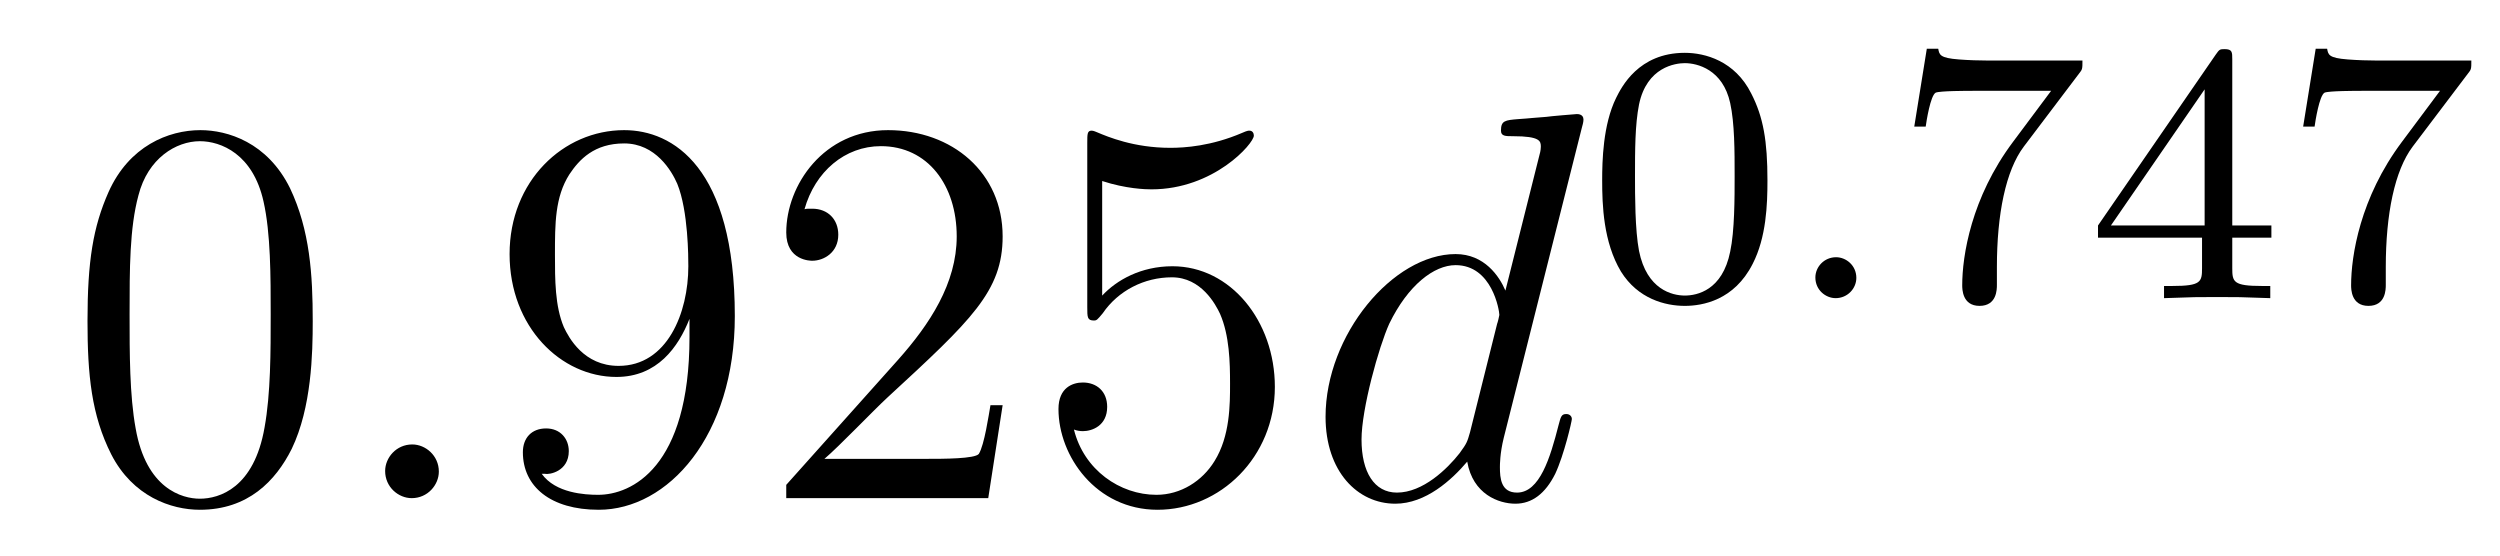 <?xml version='1.0' encoding='UTF-8'?>
<!-- This file was generated by dvisvgm 2.8.1 -->
<svg version='1.1' xmlns='http://www.w3.org/2000/svg' xmlns:xlink='http://www.w3.org/1999/xlink' width='54pt' height='12pt' viewBox='0 -12 54 12'>
<g id='page1'>
<g transform='matrix(1 0 0 -1 -127 653)'>
<path d='M133.755 658.065C133.755 659.058 133.696 660.026 133.265 660.934C132.775 661.927 131.914 662.189 131.329 662.189C130.635 662.189 129.787 661.843 129.344 660.851C129.01 660.097 128.89 659.356 128.89 658.065C128.89 656.906 128.974 656.033 129.404 655.184C129.87 654.276 130.695 653.989 131.317 653.989C132.357 653.989 132.954 654.611 133.301 655.304C133.732 656.2 133.755 657.372 133.755 658.065ZM131.317 654.228C130.934 654.228 130.157 654.443 129.93 655.746C129.799 656.463 129.799 657.372 129.799 658.209C129.799 659.189 129.799 660.073 129.99 660.779C130.193 661.58 130.803 661.95 131.317 661.95C131.771 661.95 132.464 661.675 132.692 660.648C132.847 659.966 132.847 659.022 132.847 658.209C132.847 657.408 132.847 656.499 132.715 655.77C132.488 654.455 131.735 654.228 131.317 654.228Z'/>
<path d='M136.479 654.814C136.479 655.16 136.191 655.4 135.905 655.4C135.558 655.4 135.319 655.113 135.319 654.826C135.319 654.479 135.606 654.24 135.893 654.24C136.239 654.24 136.479 654.527 136.479 654.814Z'/>
<path d='M141.893 657.719C141.893 654.897 140.637 654.312 139.92 654.312C139.633 654.312 138.999 654.348 138.701 654.766H138.773C138.856 654.742 139.286 654.814 139.286 655.256C139.286 655.519 139.107 655.746 138.796 655.746C138.485 655.746 138.294 655.543 138.294 655.232C138.294 654.491 138.892 653.989 139.932 653.989C141.426 653.989 142.872 655.579 142.872 658.173C142.872 661.388 141.534 662.189 140.482 662.189C139.167 662.189 138.007 661.09 138.007 659.512C138.007 657.934 139.119 656.858 140.314 656.858C141.199 656.858 141.653 657.503 141.893 658.113V657.719ZM140.362 657.097C139.609 657.097 139.286 657.707 139.179 657.934C138.987 658.388 138.987 658.962 138.987 659.5C138.987 660.169 138.987 660.743 139.298 661.233C139.513 661.556 139.836 661.902 140.482 661.902C141.163 661.902 141.51 661.305 141.629 661.03C141.868 660.444 141.868 659.428 141.868 659.249C141.868 658.245 141.414 657.097 140.362 657.097ZM148.657 656.248H148.394C148.358 656.045 148.262 655.387 148.143 655.196C148.059 655.089 147.378 655.089 147.019 655.089H144.808C145.131 655.364 145.86 656.129 146.171 656.416C147.987 658.089 148.657 658.711 148.657 659.894C148.657 661.269 147.569 662.189 146.182 662.189S143.983 661.006 143.983 659.978C143.983 659.368 144.509 659.368 144.545 659.368C144.796 659.368 145.107 659.547 145.107 659.93C145.107 660.265 144.879 660.492 144.545 660.492C144.437 660.492 144.413 660.492 144.377 660.48C144.605 661.293 145.25 661.843 146.027 661.843C147.043 661.843 147.665 660.994 147.665 659.894C147.665 658.878 147.079 657.993 146.398 657.228L143.983 654.527V654.24H148.346L148.657 656.248ZM150.807 661.09C151.321 660.922 151.74 660.91 151.871 660.91C153.222 660.91 154.083 661.902 154.083 662.07C154.083 662.118 154.059 662.178 153.987 662.178C153.963 662.178 153.939 662.178 153.831 662.13C153.162 661.843 152.588 661.807 152.278 661.807C151.489 661.807 150.927 662.046 150.699 662.142C150.616 662.178 150.592 662.178 150.58 662.178C150.485 662.178 150.485 662.106 150.485 661.914V658.364C150.485 658.149 150.485 658.077 150.628 658.077C150.688 658.077 150.699 658.089 150.819 658.233C151.154 658.723 151.716 659.01 152.313 659.01C152.947 659.01 153.258 658.424 153.353 658.221C153.557 657.754 153.569 657.169 153.569 656.714C153.569 656.26 153.569 655.579 153.234 655.041C152.971 654.611 152.505 654.312 151.979 654.312C151.19 654.312 150.413 654.85 150.197 655.722C150.257 655.698 150.329 655.687 150.389 655.687C150.592 655.687 150.915 655.806 150.915 656.212C150.915 656.547 150.688 656.738 150.389 656.738C150.174 656.738 149.863 656.631 149.863 656.165C149.863 655.148 150.676 653.989 152.003 653.989C153.353 653.989 154.537 655.125 154.537 656.643C154.537 658.065 153.58 659.249 152.325 659.249C151.644 659.249 151.118 658.95 150.807 658.615V661.09Z'/>
<path d='M161.167 662.237C161.179 662.285 161.203 662.357 161.203 662.417C161.203 662.536 161.083 662.536 161.059 662.536C161.047 662.536 160.461 662.488 160.402 662.476C160.199 662.464 160.019 662.441 159.804 662.428C159.505 662.405 159.421 662.393 159.421 662.178C159.421 662.058 159.517 662.058 159.684 662.058C160.27 662.058 160.282 661.95 160.282 661.831C160.282 661.759 160.258 661.663 160.246 661.627L159.517 658.723C159.386 659.033 159.063 659.512 158.441 659.512C157.09 659.512 155.632 657.767 155.632 655.997C155.632 654.814 156.325 654.12 157.138 654.12C157.796 654.12 158.358 654.634 158.692 655.029C158.812 654.324 159.374 654.12 159.732 654.12C160.091 654.12 160.378 654.336 160.593 654.766C160.784 655.173 160.952 655.902 160.952 655.949C160.952 656.009 160.904 656.057 160.832 656.057C160.725 656.057 160.713 655.997 160.665 655.818C160.485 655.113 160.258 654.36 159.768 654.36C159.421 654.36 159.398 654.67 159.398 654.909C159.398 654.957 159.398 655.208 159.481 655.543L161.167 662.237ZM158.752 655.662C158.692 655.459 158.692 655.435 158.525 655.208C158.262 654.873 157.736 654.36 157.174 654.36C156.684 654.36 156.409 654.802 156.409 655.507C156.409 656.165 156.78 657.503 157.007 658.006C157.413 658.842 157.975 659.273 158.441 659.273C159.23 659.273 159.386 658.293 159.386 658.197C159.386 658.185 159.35 658.029 159.338 658.006L158.752 655.662Z'/>
<path d='M165.177 661.102C165.177 661.954 165.089 662.472 164.826 662.982C164.475 663.684 163.83 663.859 163.392 663.859C162.387 663.859 162.021 663.11 161.909 662.887C161.622 662.305 161.607 661.516 161.607 661.102C161.607 660.576 161.631 659.771 162.013 659.134C162.38 658.544 162.969 658.393 163.392 658.393C163.774 658.393 164.459 658.512 164.858 659.301C165.153 659.875 165.177 660.584 165.177 661.102ZM163.392 658.616C163.121 658.616 162.571 658.743 162.403 659.58C162.316 660.034 162.316 660.783 162.316 661.197C162.316 661.747 162.316 662.305 162.403 662.743C162.571 663.556 163.193 663.636 163.392 663.636C163.662 663.636 164.213 663.5 164.372 662.775C164.468 662.337 164.468 661.739 164.468 661.197C164.468 660.727 164.468 660.01 164.372 659.564C164.204 658.727 163.655 658.616 163.392 658.616Z'/>
<path d='M167.097 658.998C167.097 659.269 166.874 659.444 166.659 659.444C166.404 659.444 166.212 659.237 166.212 659.006C166.212 658.735 166.435 658.56 166.65 658.56C166.905 658.56 167.097 658.767 167.097 658.998Z'/>
<path d='M171.909 663.413C171.981 663.5 171.981 663.516 171.981 663.692H169.957C169.758 663.692 169.511 663.7 169.312 663.716C168.898 663.747 168.89 663.819 168.866 663.947H168.619L168.348 662.265H168.595C168.611 662.385 168.698 662.935 168.81 662.998C168.898 663.038 169.495 663.038 169.615 663.038H171.304L170.483 661.938C169.575 660.727 169.384 659.468 169.384 658.839C169.384 658.759 169.384 658.393 169.758 658.393C170.133 658.393 170.133 658.751 170.133 658.847V659.229C170.133 660.377 170.324 661.317 170.715 661.835L171.909 663.413ZM175.217 663.716C175.217 663.875 175.217 663.939 175.05 663.939C174.946 663.939 174.938 663.931 174.859 663.819L172.317 660.13V659.867H174.564V659.205C174.564 658.911 174.54 658.823 173.926 658.823H173.743V658.56C174.42 658.584 174.436 658.584 174.891 658.584C175.344 658.584 175.36 658.584 176.038 658.56V658.823H175.854C175.241 658.823 175.217 658.911 175.217 659.205V659.867H176.062V660.13H175.217V663.716ZM174.62 663.07V660.13H172.596L174.62 663.07ZM180.309 663.413C180.381 663.5 180.381 663.516 180.381 663.692H178.357C178.158 663.692 177.911 663.7 177.712 663.716C177.298 663.747 177.29 663.819 177.266 663.947H177.019L176.748 662.265H176.995C177.011 662.385 177.098 662.935 177.21 662.998C177.298 663.038 177.895 663.038 178.015 663.038H179.704L178.883 661.938C177.975 660.727 177.784 659.468 177.784 658.839C177.784 658.759 177.784 658.393 178.158 658.393C178.533 658.393 178.533 658.751 178.533 658.847V659.229C178.533 660.377 178.724 661.317 179.115 661.835L180.309 663.413Z'/>
</g>
</g>
</svg>